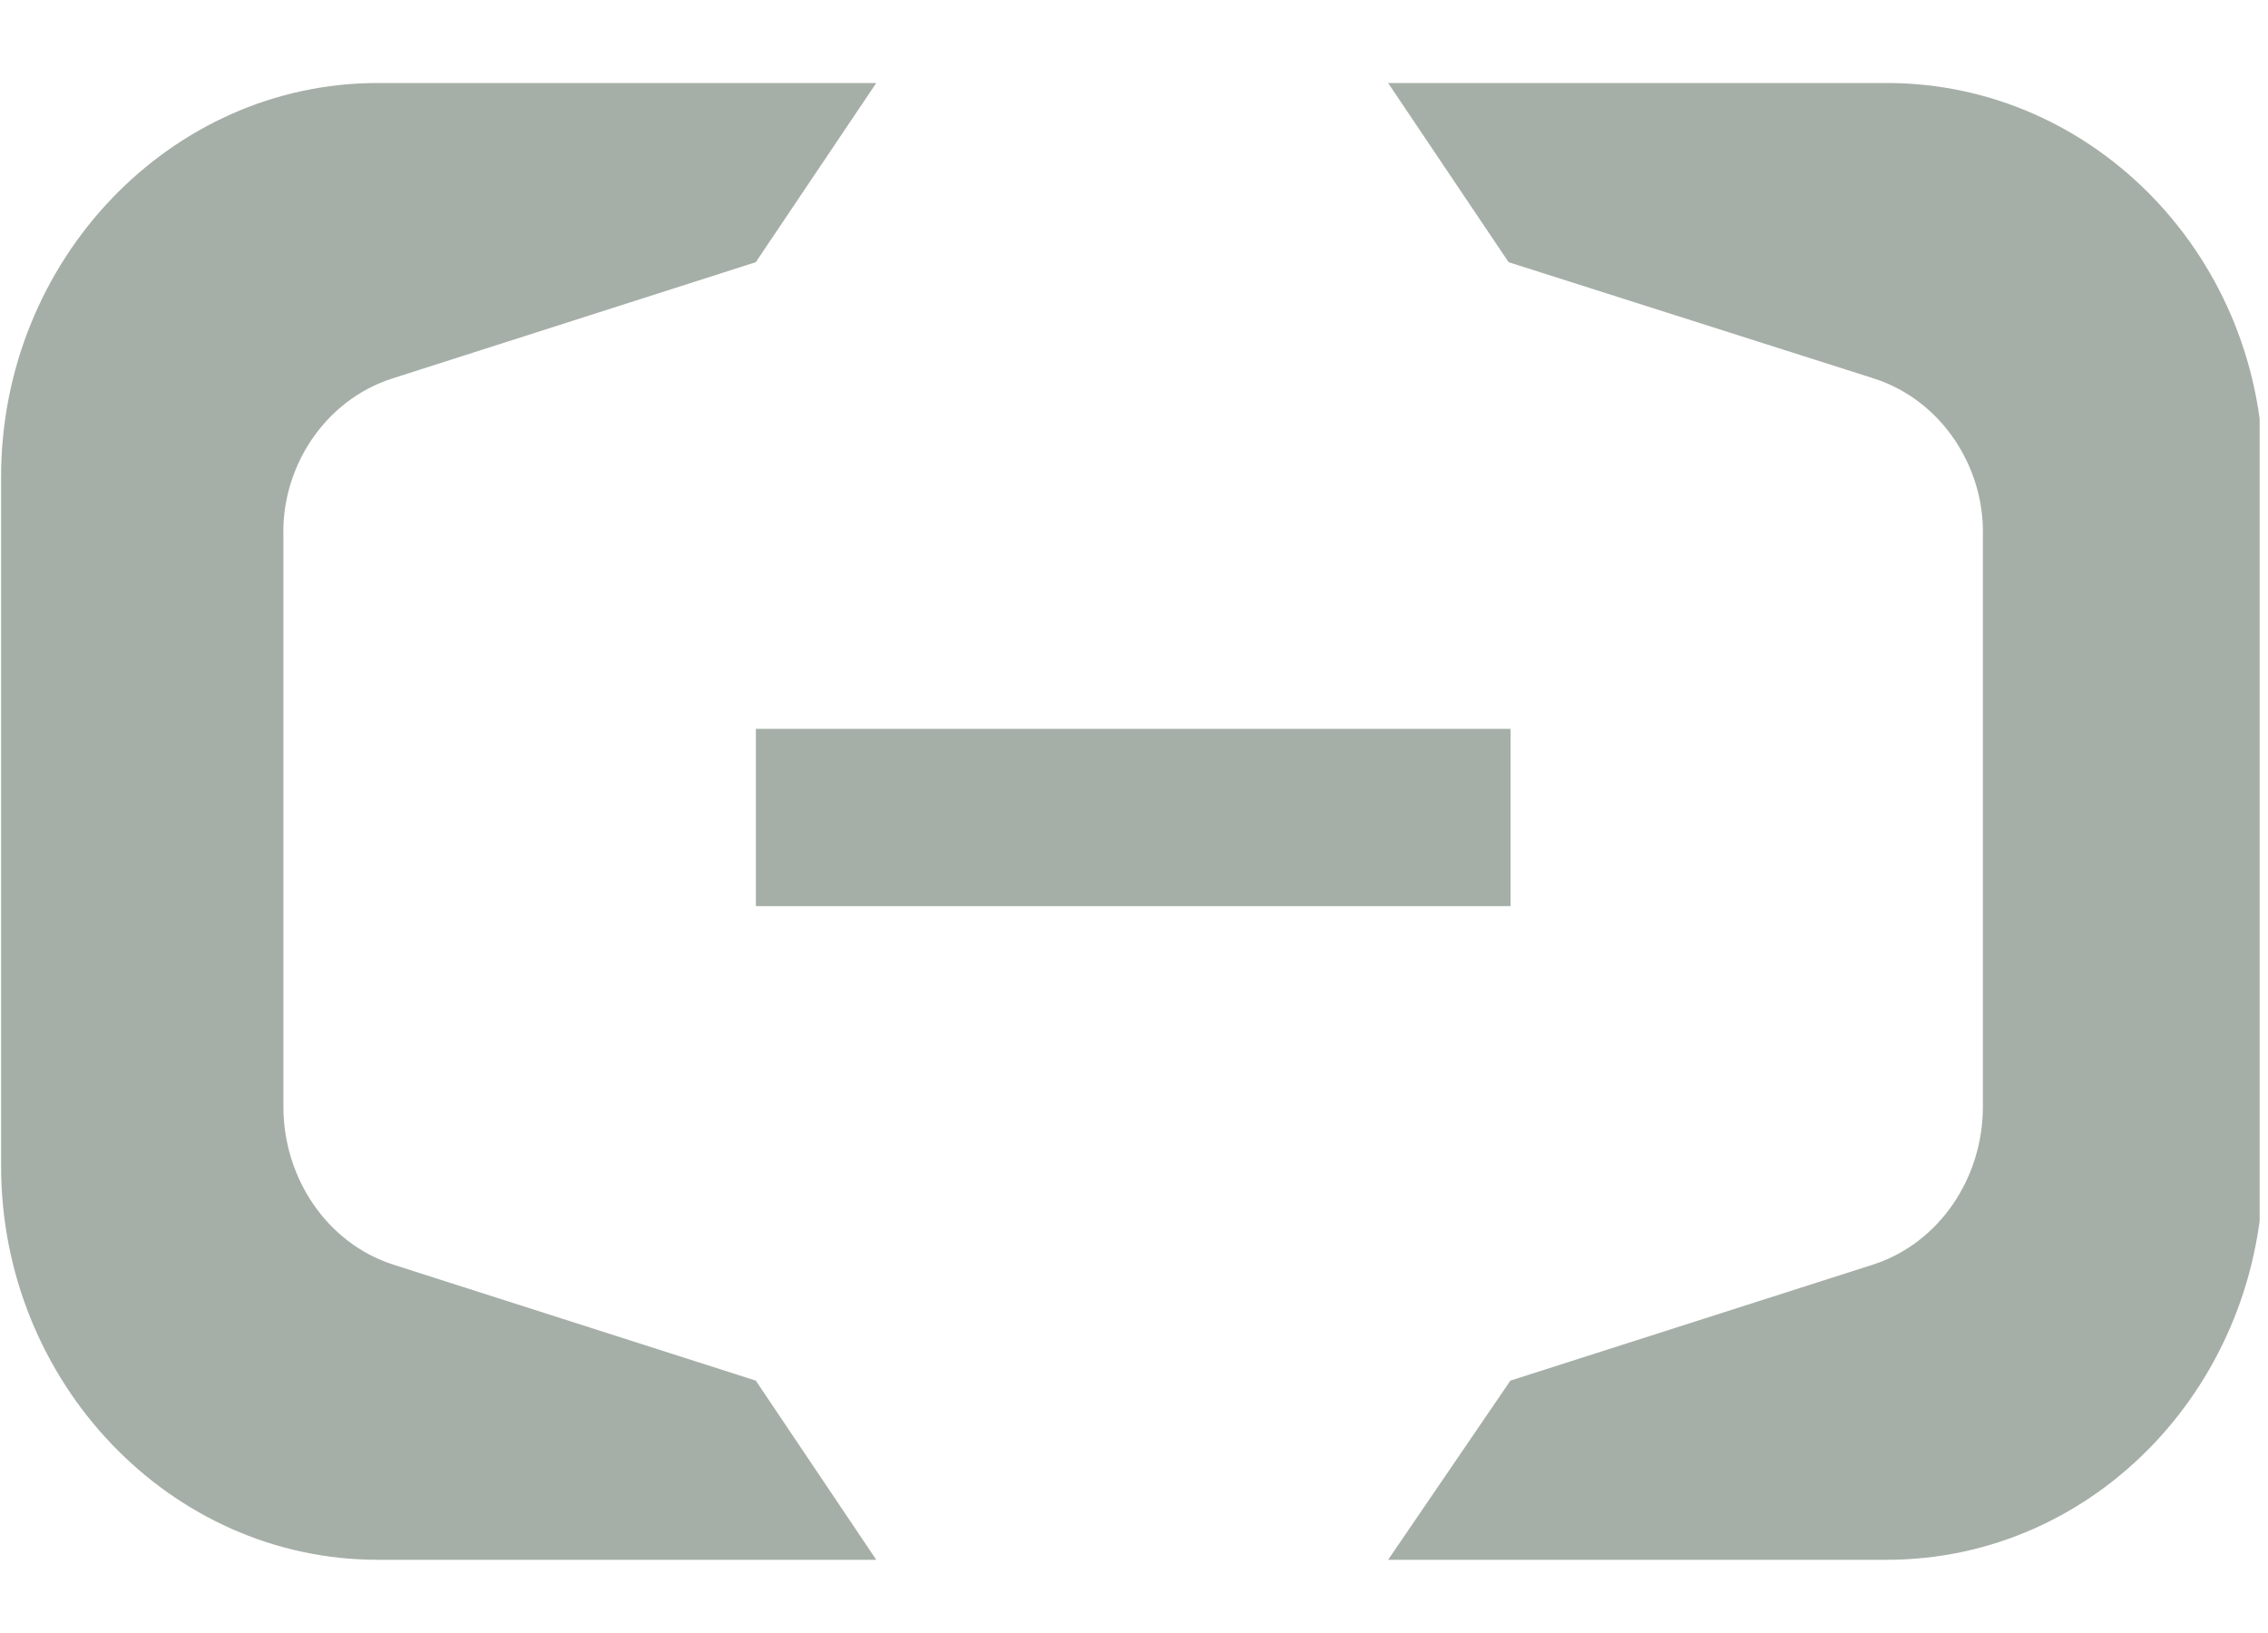<svg width="25" height="18" viewBox="0 0 25 18" fill="none" xmlns="http://www.w3.org/2000/svg">
<g clip-path="url(#clip0_3397_15552)">
<path d="M16.651 8.034H8.332V9.988H16.651V8.034Z" fill="#A6AFA7"/>
<path d="M20.799 0.915H15.301L16.629 2.89L20.653 4.171C21.4 4.409 21.877 5.147 21.857 5.907V12.201C21.857 12.982 21.38 13.699 20.653 13.937L16.649 15.218L15.301 17.193H20.799C23.102 17.193 24.948 15.24 24.948 12.852V5.256C24.969 2.868 23.102 0.915 20.799 0.915Z" fill="#A6AFA7"/>
<path d="M4.161 0.915H9.659L8.331 2.89L4.327 4.171C3.58 4.409 3.103 5.147 3.124 5.907V12.201C3.124 12.982 3.601 13.699 4.327 13.937L8.331 15.218L9.659 17.193H4.161C1.879 17.193 0.012 15.24 0.012 12.852V5.256C0.012 2.868 1.879 0.915 4.161 0.915Z" fill="#A6AFA7"/>
</g>
<defs>
<clipPath id="clip0_3397_15552">
<rect width="24.896" height="16.278" fill="white" transform="translate(0.012 0.915)"/>
</clipPath>
</defs>
</svg>

